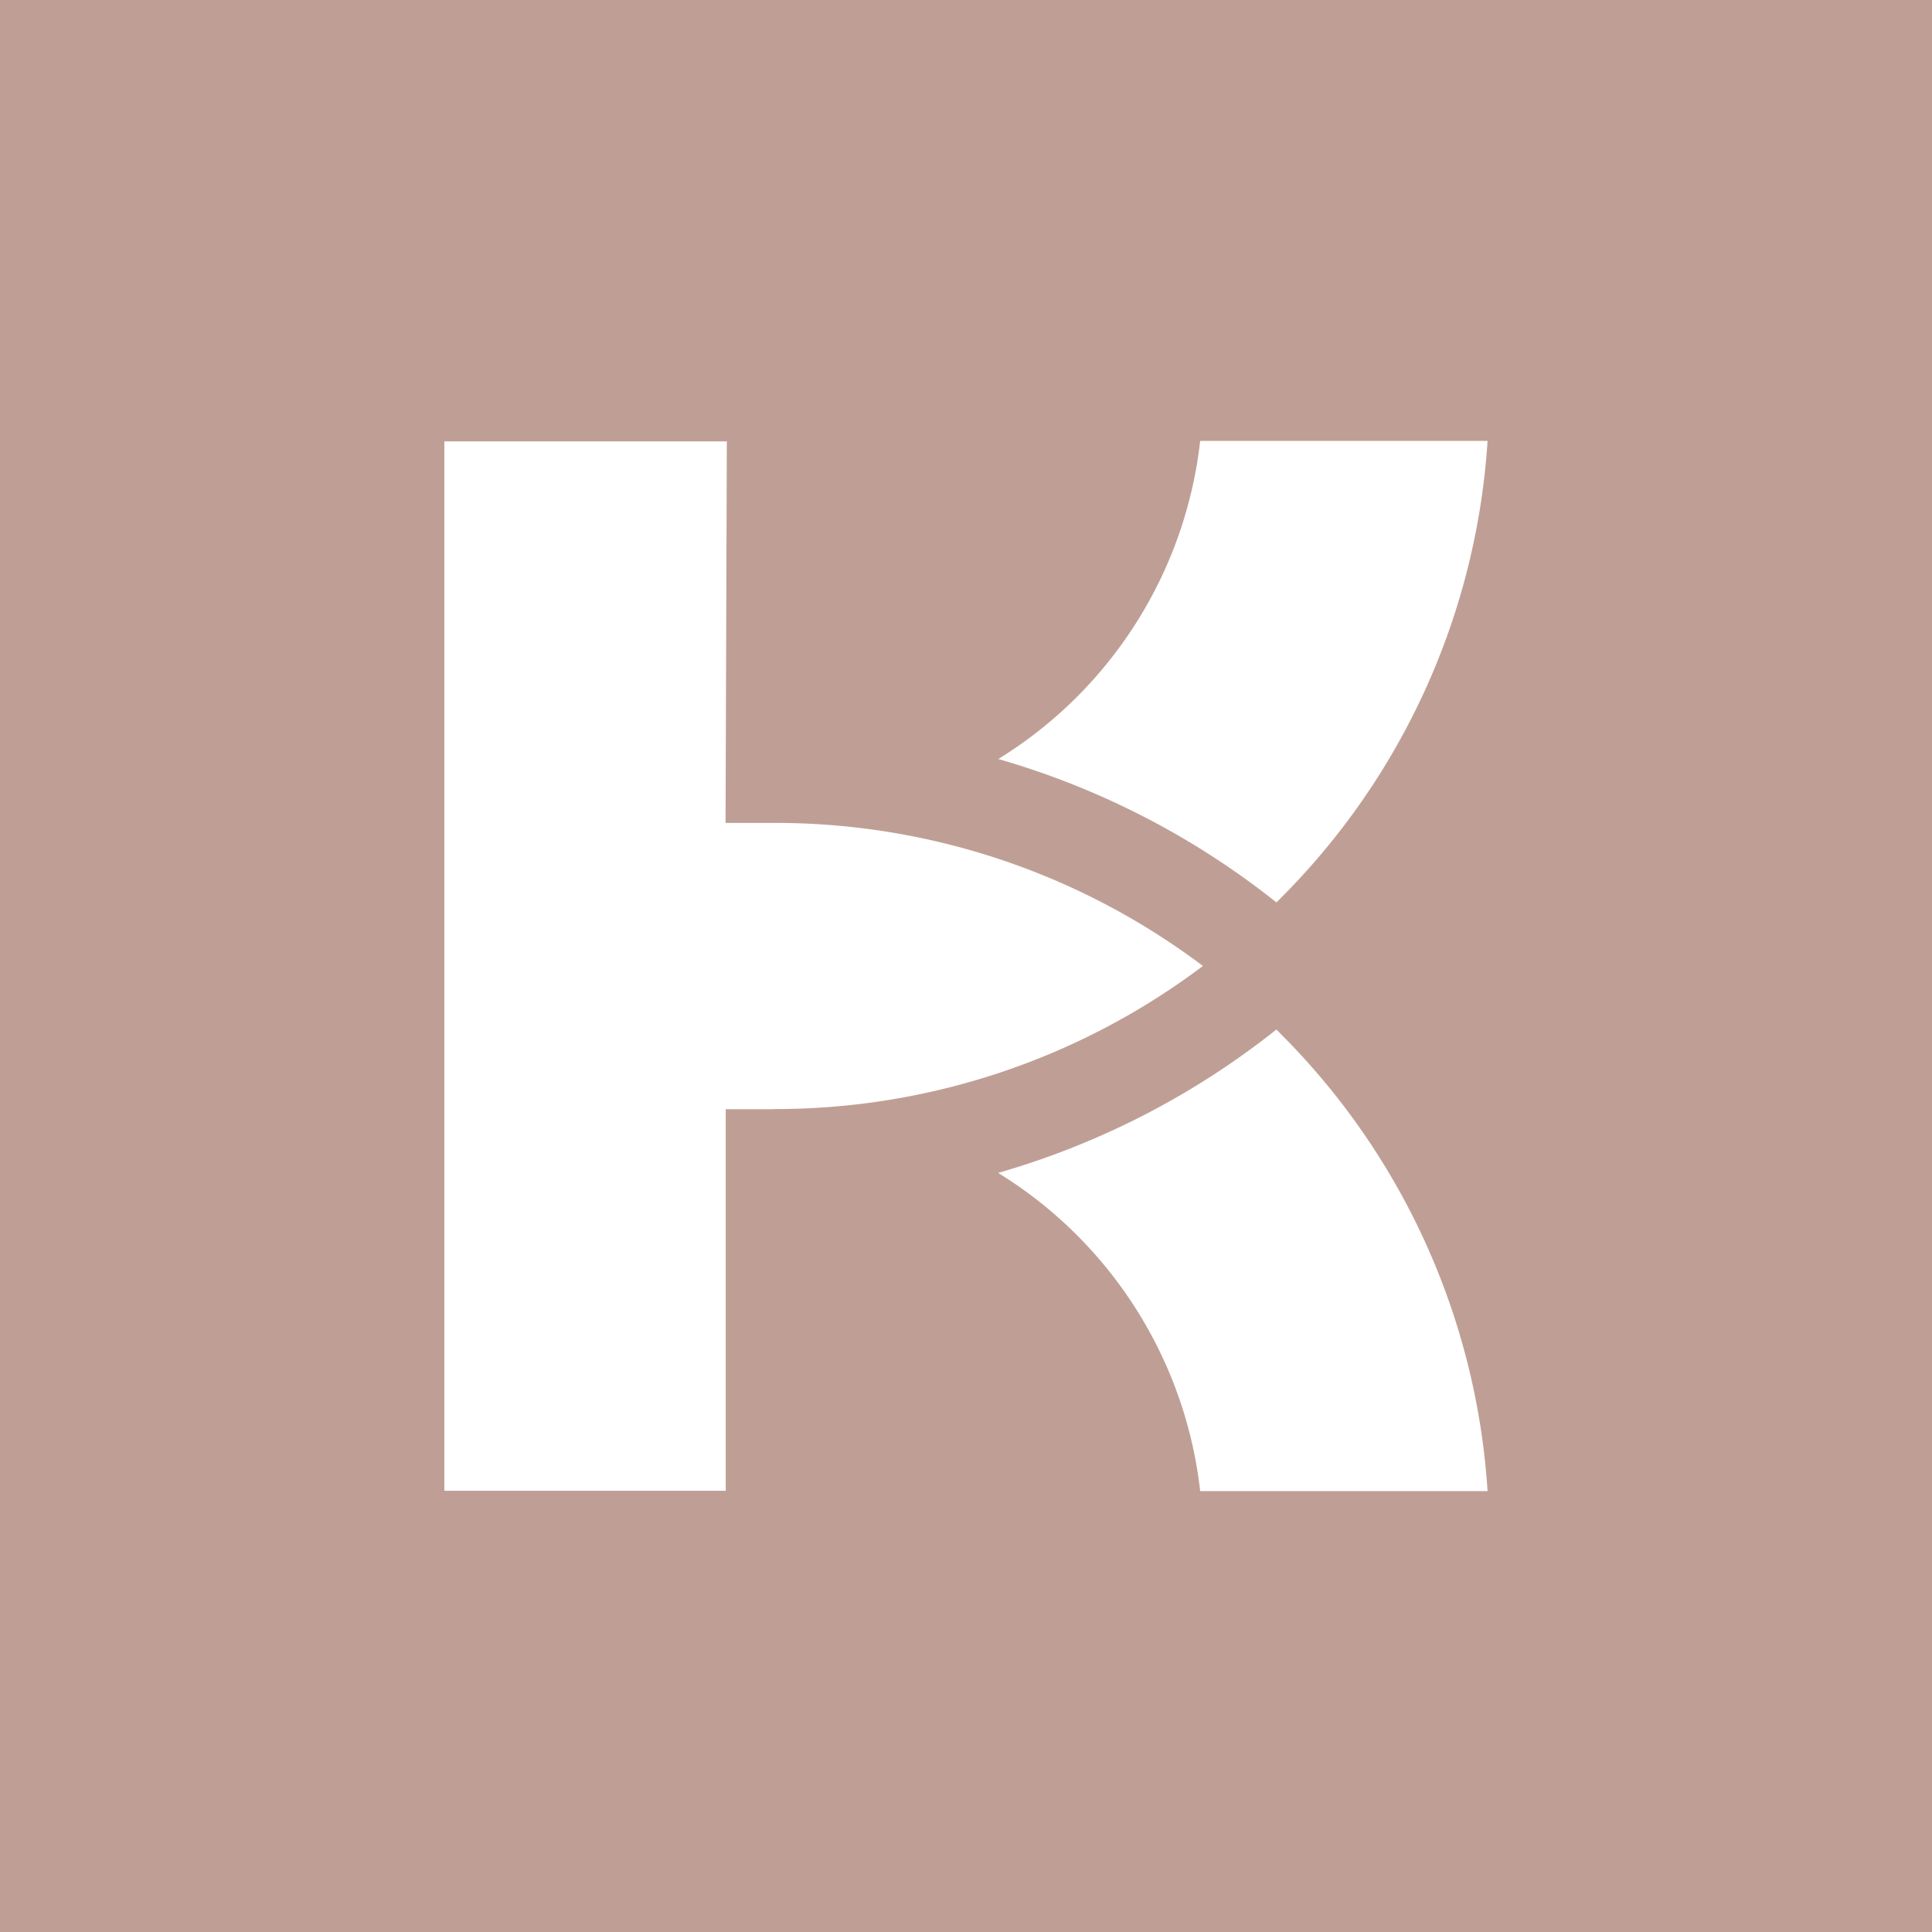 <?xml version="1.0" encoding="UTF-8"?> <svg xmlns="http://www.w3.org/2000/svg" width="63.758" height="63.758" viewBox="0 0 63.758 63.758"><g id="Group_1101" data-name="Group 1101" transform="translate(-756.187 -877)"><rect id="Rectangle" width="63.758" height="63.758" transform="translate(756.187 877)" fill="#bf9f95"></rect><g id="Group_595" data-name="Group 595" transform="translate(770.85 891.553)"><g id="Group_586" data-name="Group 586" transform="translate(0 0)"><path id="Path_1287" data-name="Path 1287" d="M508.753,175.137a26.5,26.5,0,0,1,9.177,4.732c.034-.033.069-.064.1-.1a23.447,23.447,0,0,0,6.868-15.129h-9.484A14.194,14.194,0,0,1,508.753,175.137Z" transform="translate(-490.47 -164.642)" fill="#fff"></path><path id="Path_1288" data-name="Path 1288" d="M517.9,323.927a26.491,26.491,0,0,1-9.181,4.73,14.193,14.193,0,0,1,6.668,10.5h9.484a23.447,23.447,0,0,0-6.868-15.129C517.973,323.992,517.937,323.961,517.9,323.927Z" transform="translate(-490.443 -304.503)" fill="#fff"></path><path id="Path_1289" data-name="Path 1289" d="M369.689,177.343h-1.58l.042-12.591h-9.322v34.632h9.286V186.791h1.575v-.005a23.442,23.442,0,0,0,14.172-4.722A23.442,23.442,0,0,0,369.689,177.343Z" transform="translate(-358.828 -164.739)" fill="#fff"></path></g></g></g></svg> 